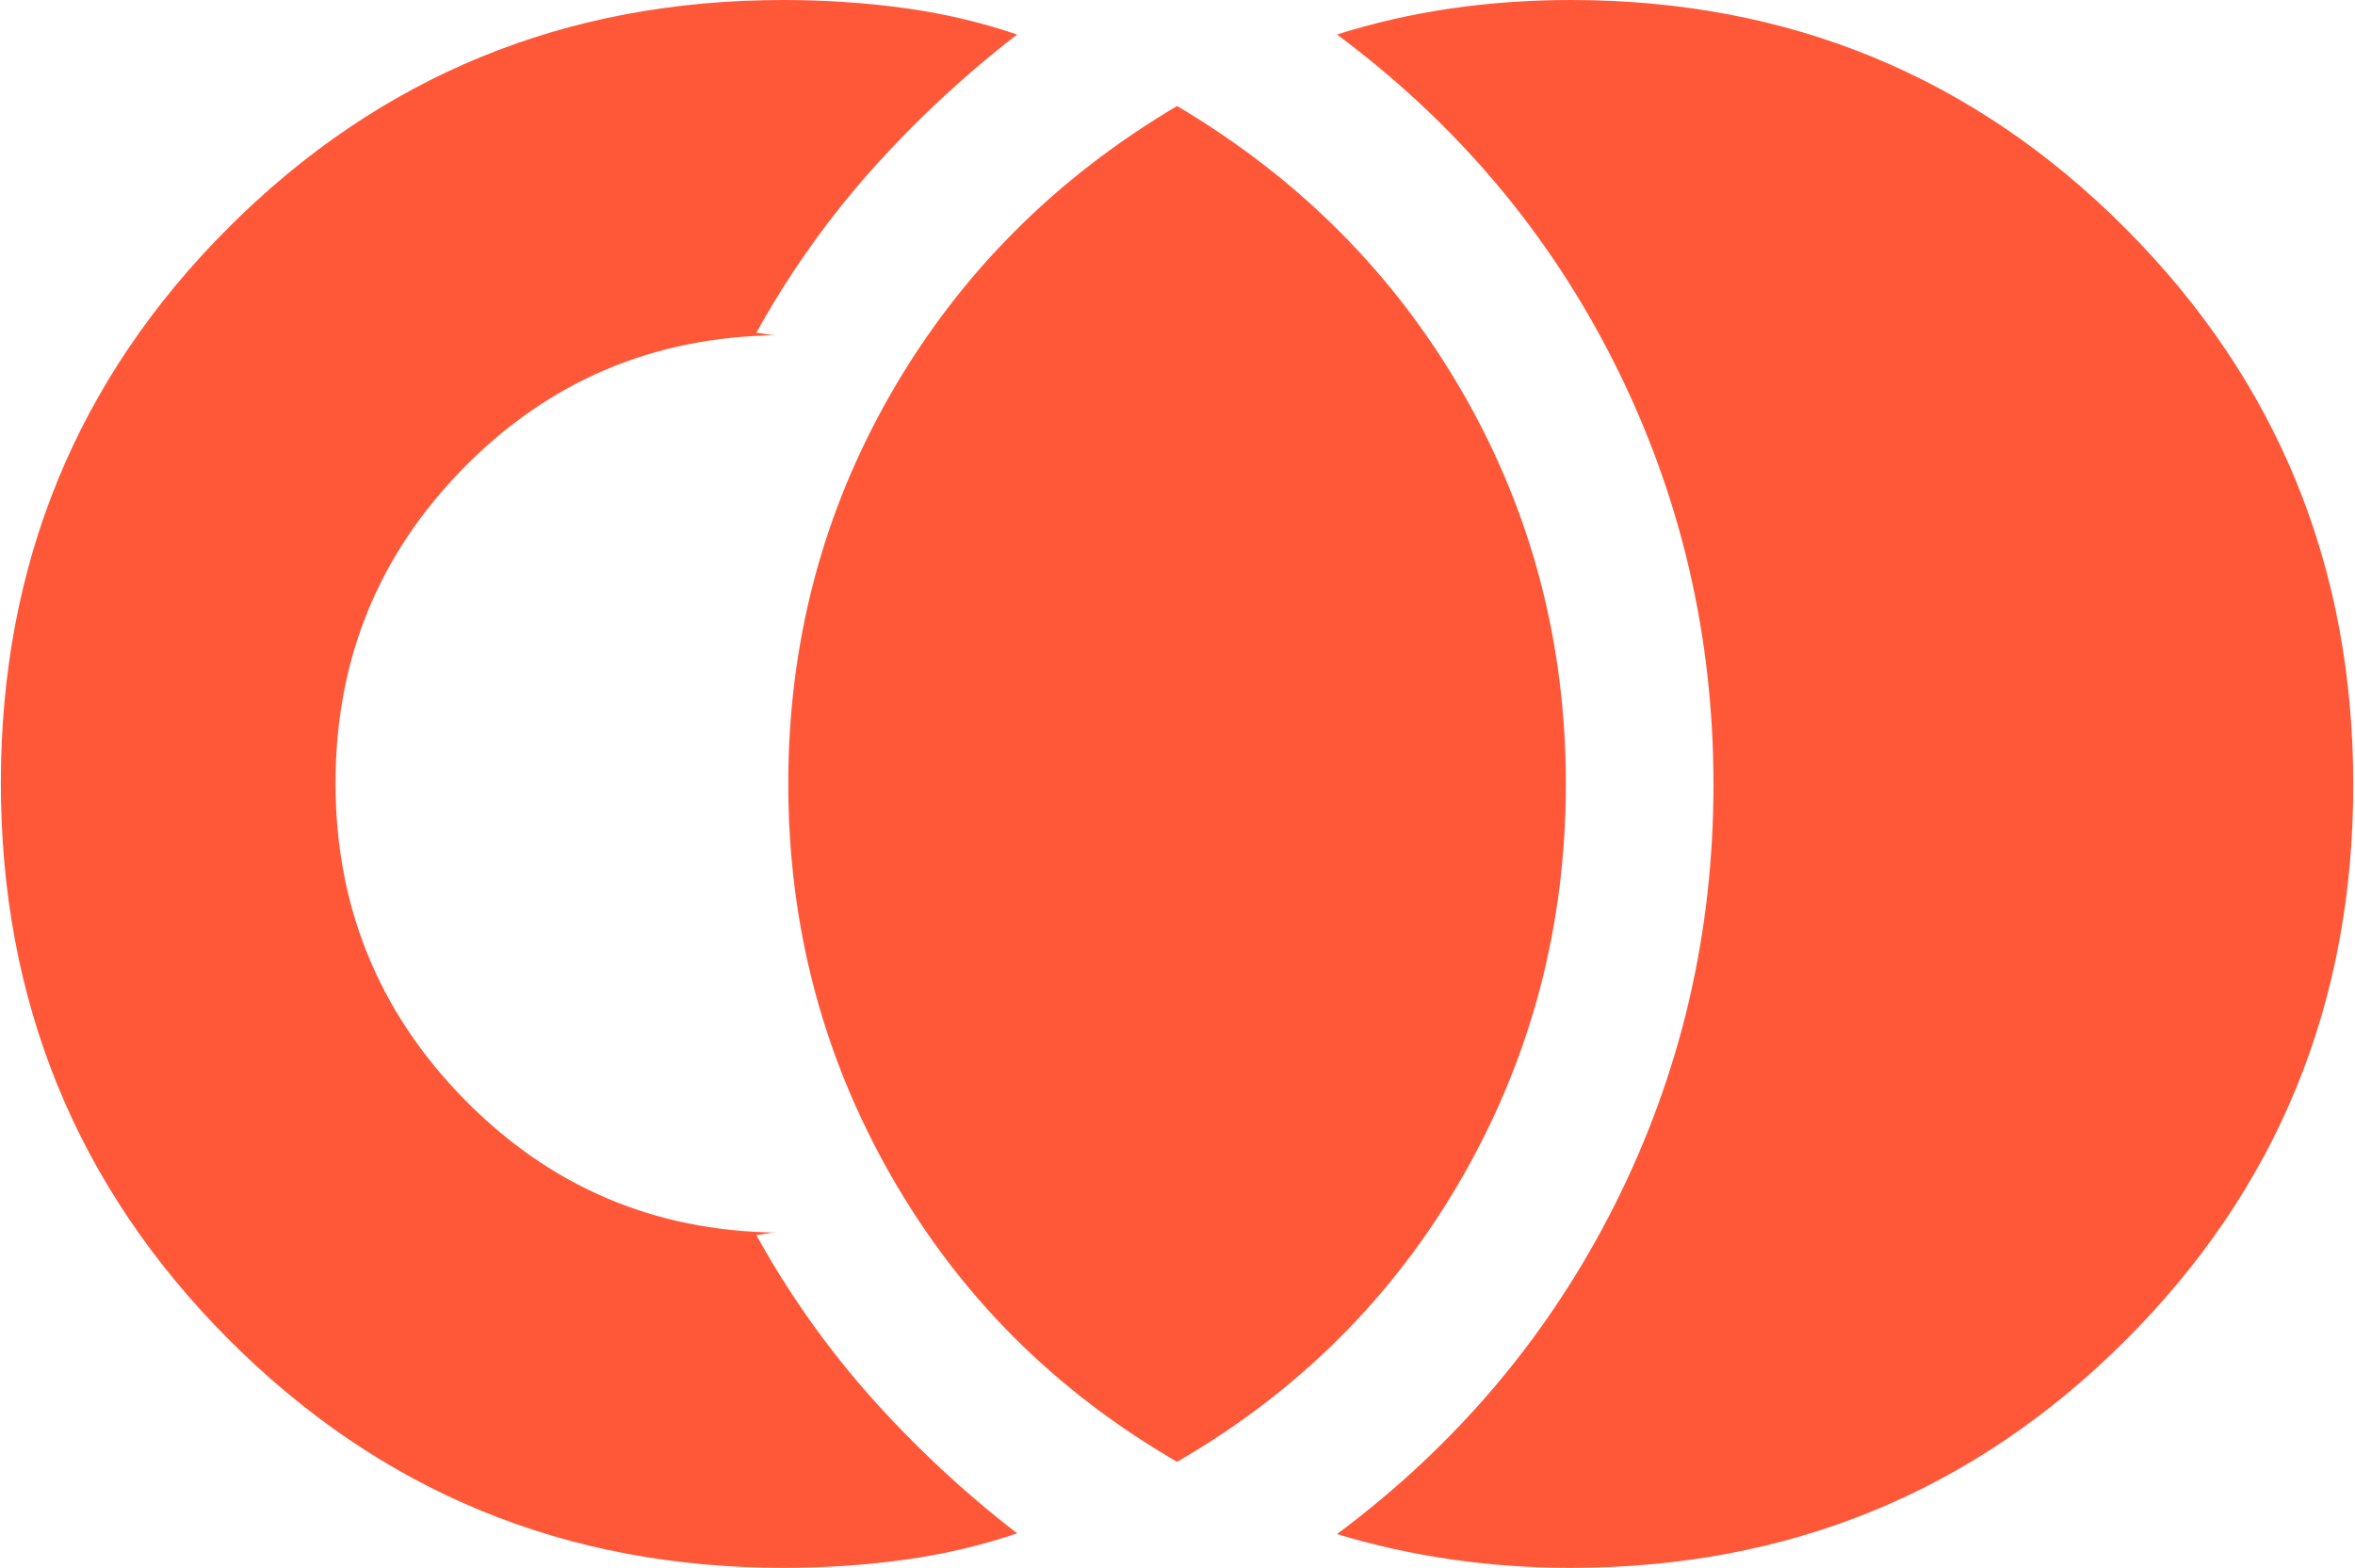 <svg width="901" height="600" viewBox="0 0 901 600" fill="none" xmlns="http://www.w3.org/2000/svg">
<path d="M600.96 600C585.163 600 569.805 598.909 554.886 596.726C539.968 594.538 525.514 591.324 511.524 587.085C557.34 552.928 592.801 510.849 617.905 460.849C643.01 410.843 655.562 357.305 655.562 300.236C655.562 243.236 643.032 189.689 617.971 139.594C592.917 89.494 557.435 47.365 511.524 13.207C525.514 8.774 539.968 5.462 554.886 3.274C569.805 1.091 585.163 0 600.96 0C684.357 0 755.102 29.142 813.194 87.424C871.286 145.714 900.332 216.695 900.332 300.368C900.332 384.041 871.286 454.899 813.194 512.943C755.102 570.981 684.357 600 600.96 600ZM299.704 600C216.307 600 145.562 570.859 87.47 512.575C29.378 454.286 0.332 383.305 0.332 299.632C0.332 215.959 29.378 145.101 87.47 87.057C145.562 29.019 216.307 0 299.704 0C315.564 0 330.982 1.025 345.957 3.075C360.938 5.132 375.332 8.509 389.14 13.207C368.949 28.799 350.406 46.06 333.511 64.991C316.622 83.928 301.901 104.717 289.349 127.358C289.976 127.358 291.1 127.516 292.719 127.83C294.338 128.145 295.725 128.302 296.88 128.302C249.853 128.931 210.012 145.862 177.357 179.094C144.696 212.321 128.366 252.509 128.366 299.66C128.366 346.811 144.746 387.113 177.508 420.566C210.263 454.025 250.054 471.069 296.88 471.698C295.725 471.698 294.338 471.855 292.719 472.17C291.1 472.484 289.976 472.642 289.349 472.642C301.901 495.283 316.622 516.072 333.511 535.009C350.406 553.94 368.949 571.201 389.14 586.792C375.332 591.491 360.938 594.868 345.957 596.925C330.982 598.975 315.564 600 299.704 600ZM450.332 559.434C403.656 532.409 367.195 495.937 340.948 450.019C314.708 404.094 301.587 354.088 301.587 300C301.587 245.912 314.708 196.063 340.948 150.453C367.195 104.849 403.656 68.22 450.332 40.566C497.014 68.22 533.475 104.849 559.716 150.453C585.957 196.063 599.077 245.912 599.077 300C599.077 354.088 585.957 404.094 559.716 450.019C533.475 495.937 497.014 532.409 450.332 559.434Z" fill="#FF5839"/>
</svg>
